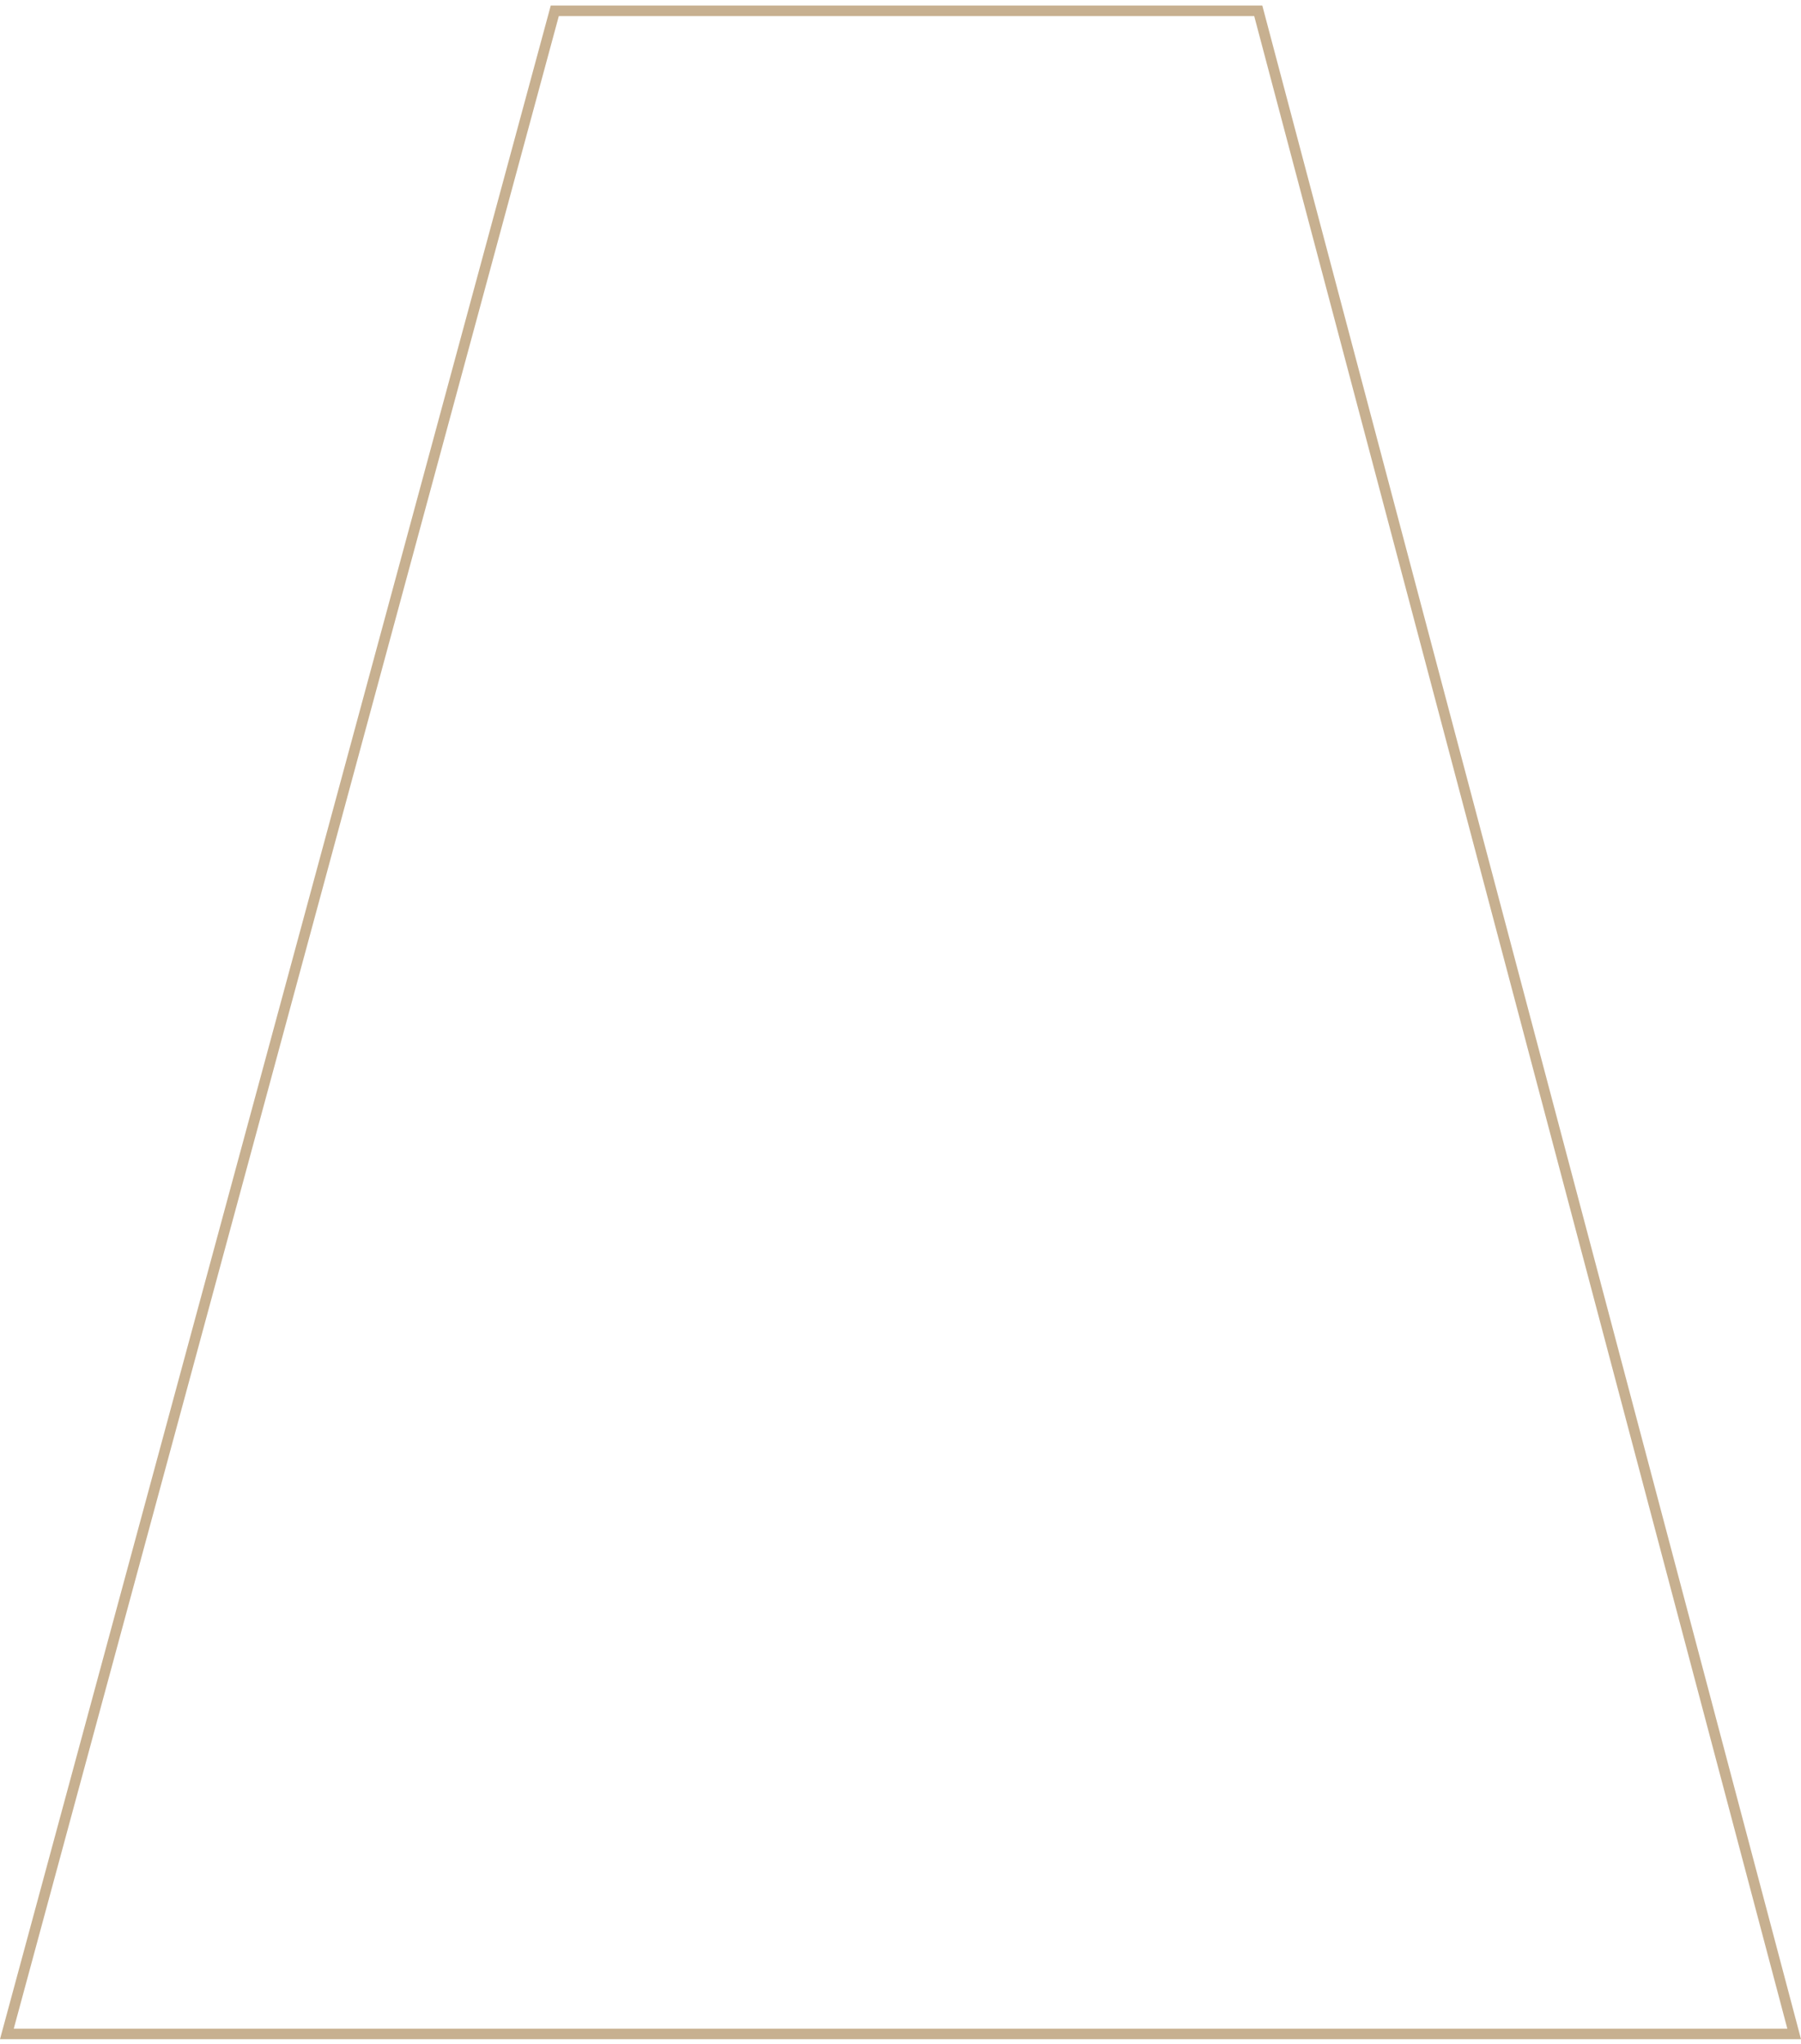 <svg width="171" height="194" viewBox="0 0 171 194" fill="none" xmlns="http://www.w3.org/2000/svg">
    <path d="M119.468 1.026L170.351 193.026H0.653L52.676 1.026H119.468Z" stroke="#C7B090"/>
</svg>
